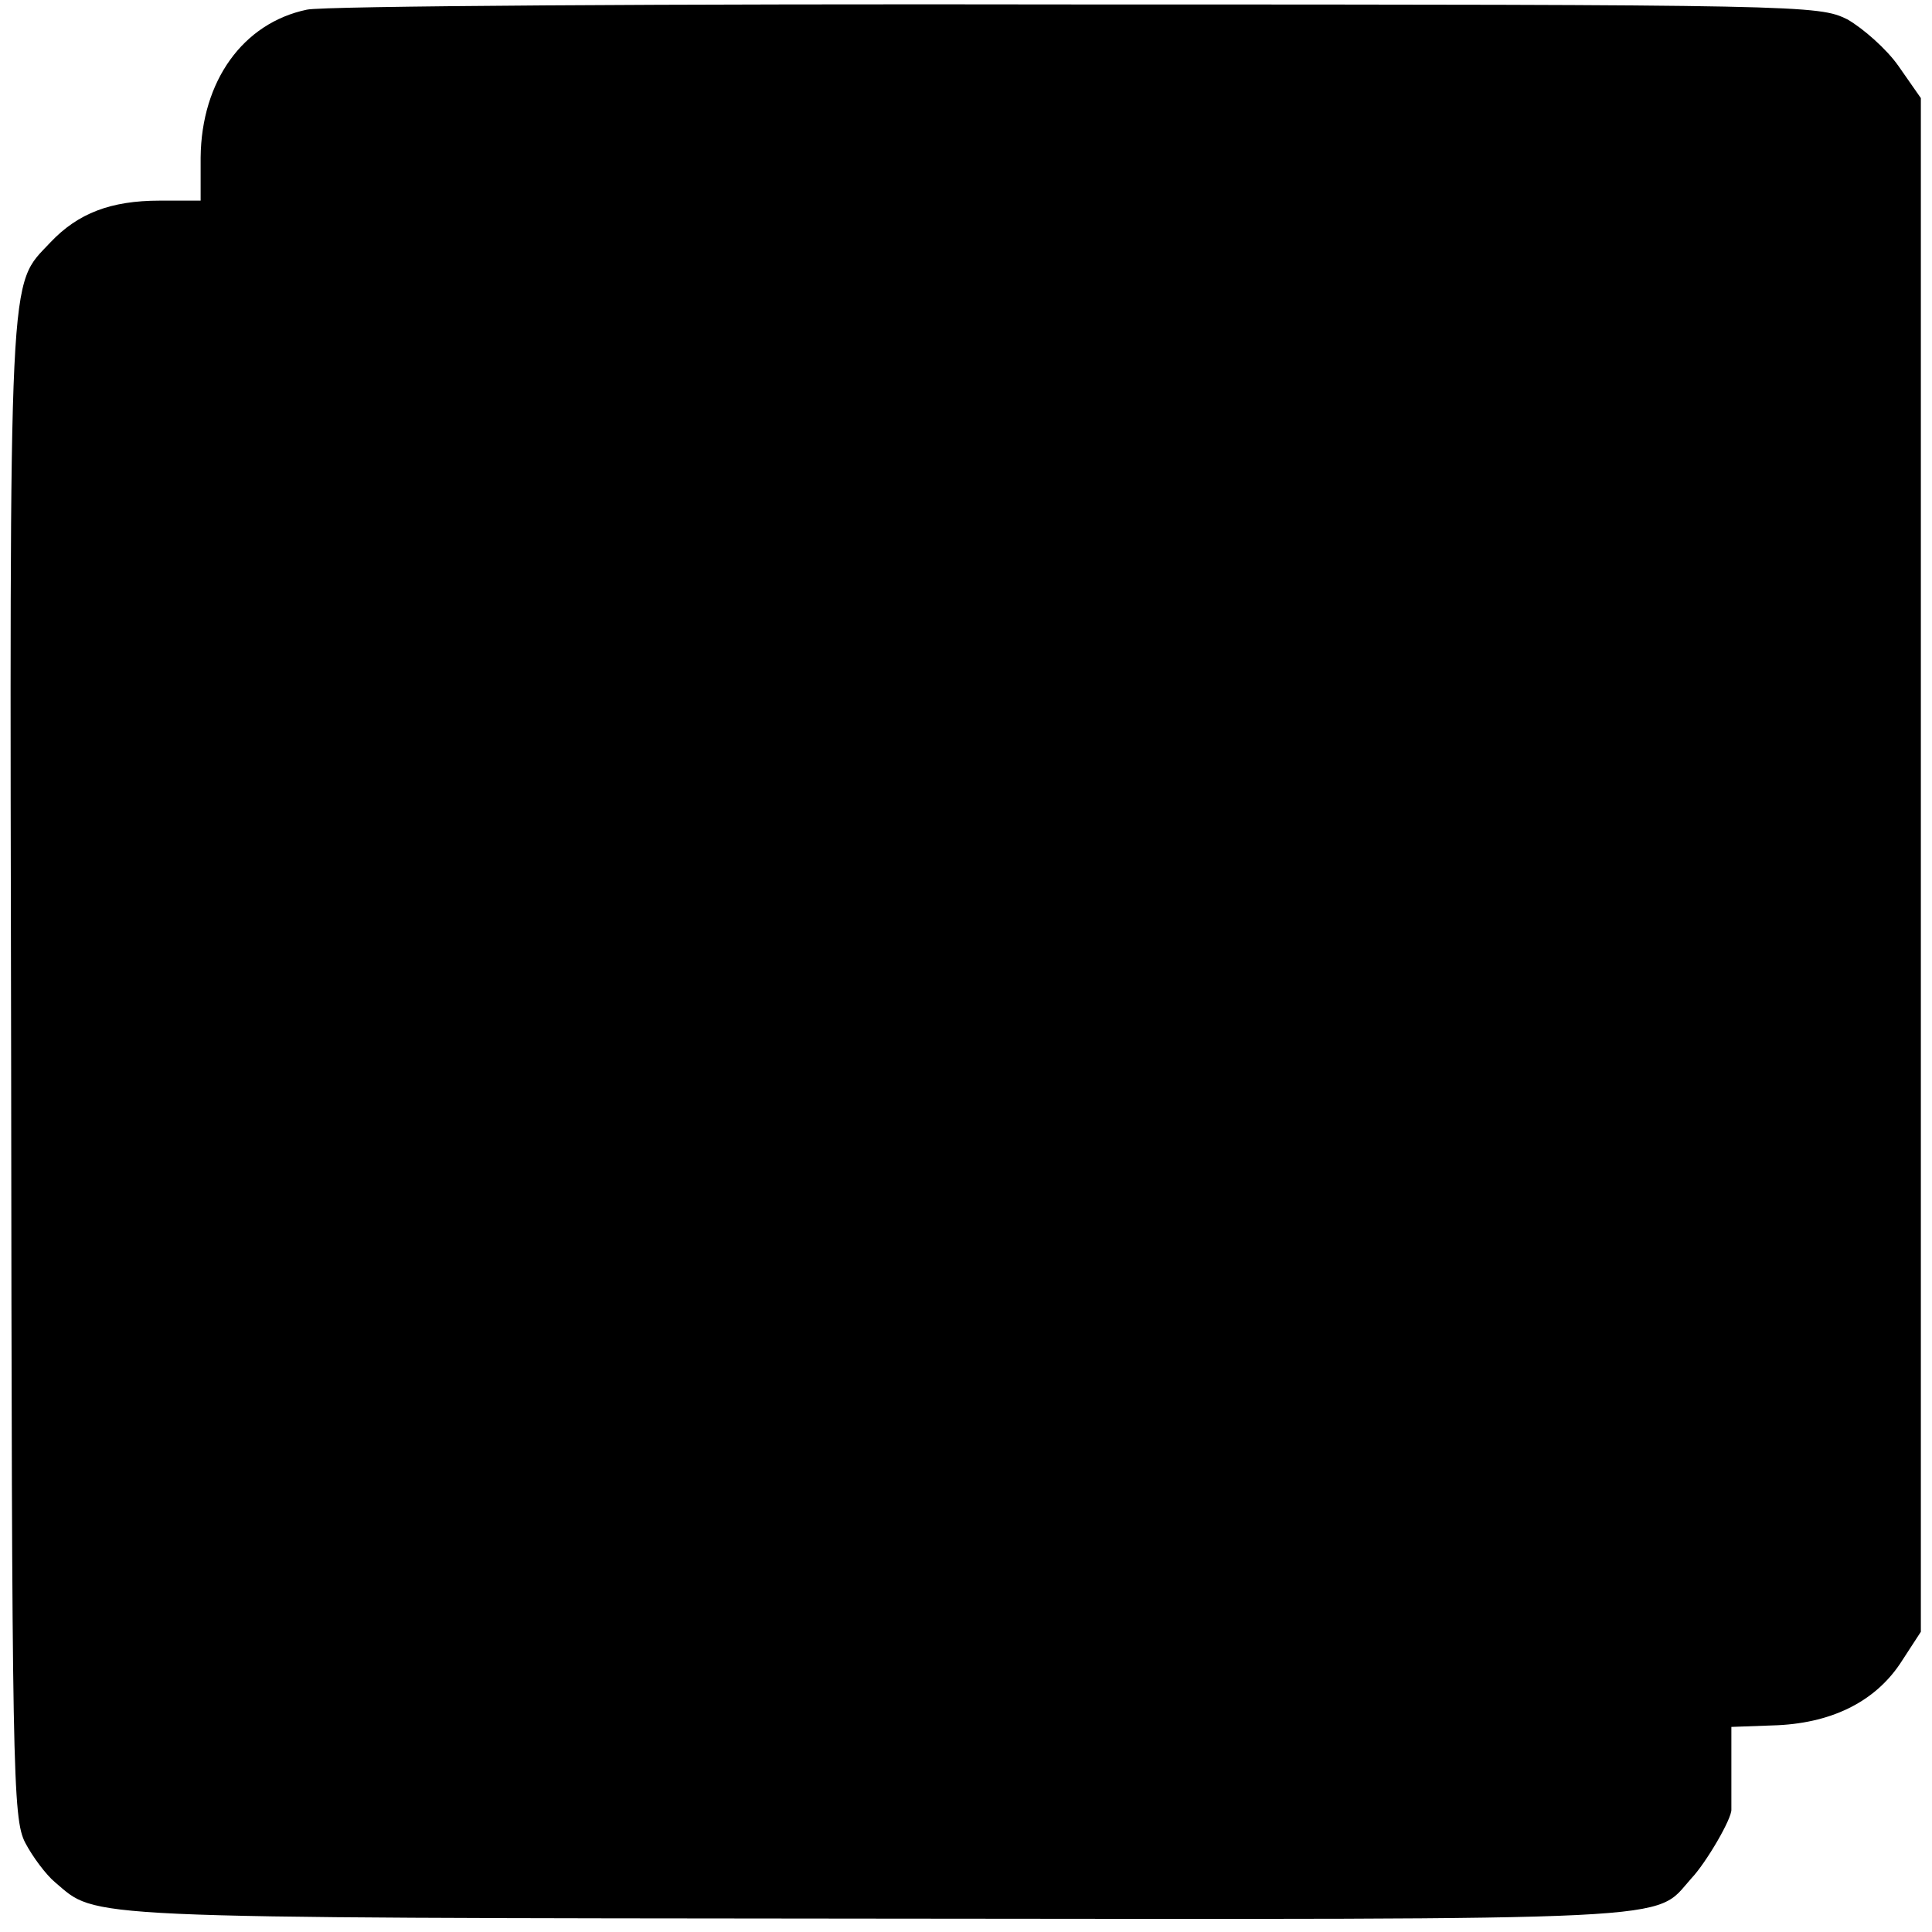 <?xml version="1.0" standalone="no"?>
<!DOCTYPE svg PUBLIC "-//W3C//DTD SVG 20010904//EN"
 "http://www.w3.org/TR/2001/REC-SVG-20010904/DTD/svg10.dtd">
<svg version="1.0" xmlns="http://www.w3.org/2000/svg"
 width="260pt" height="260pt" viewBox="0 0 260 260"
 preserveAspectRatio="xMidYMid meet">
<g transform="translate(0,260) scale(0.1,-0.1)"
fill="#000000" stroke="none">
<path d="M413 2587 c-86 -18 -142 -96 -143 -199 l0 -58 -55 0 c-66 0 -110 -17
-147 -56 -57 -61 -55 -14 -53 -1109 1 -954 2 -1012 19 -1045 10 -19 28 -43 40
-53 58 -49 17 -48 1104 -49 1107 -1 1046 -4 1098 54 20 21 55 81 54 93 0 3 0
29 0 58 l0 53 55 2 c78 2 137 31 172 83 l28 43 0 1032 0 1032 -30 43 c-16 23
-48 51 -69 63 -39 19 -55 20 -1037 20 -549 1 -1015 -2 -1036 -7z"/>
</g>
</svg>
